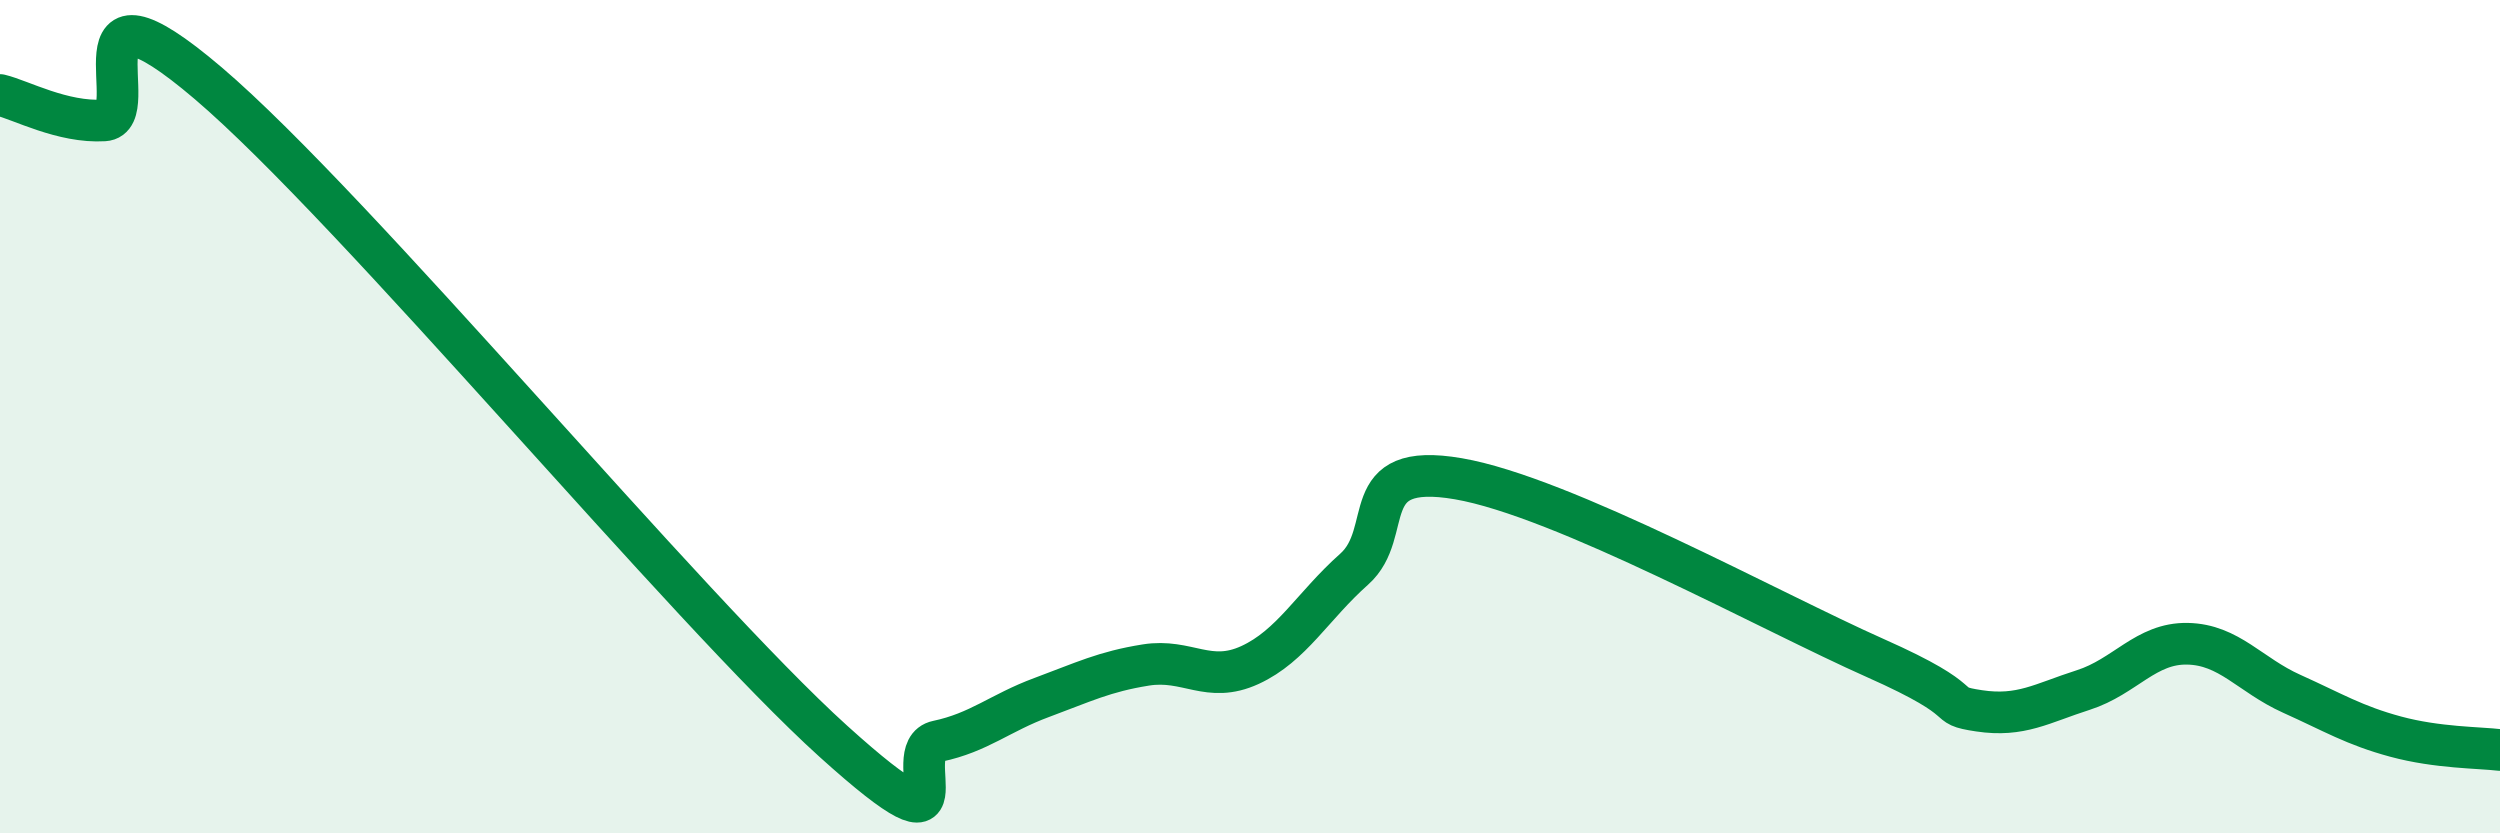 
    <svg width="60" height="20" viewBox="0 0 60 20" xmlns="http://www.w3.org/2000/svg">
      <path
        d="M 0,2.28 C 0.5,2.4 1.5,2.95 2.5,2.89 C 3.5,2.83 1.5,-0.98 5,2 C 8.5,4.98 16.5,14.63 20,17.79 C 23.5,20.95 21.5,18 22.5,17.79 C 23.5,17.58 24,17.11 25,16.74 C 26,16.37 26.5,16.12 27.5,15.96 C 28.5,15.8 29,16.42 30,15.96 C 31,15.5 31.5,14.55 32.5,13.66 C 33.5,12.77 32.5,11.06 35,11.49 C 37.5,11.92 42.5,14.68 45,15.79 C 47.5,16.9 46.5,16.91 47.5,17.06 C 48.5,17.21 49,16.88 50,16.56 C 51,16.24 51.5,15.43 52.5,15.45 C 53.5,15.47 54,16.2 55,16.65 C 56,17.1 56.5,17.41 57.5,17.68 C 58.5,17.95 59.5,17.94 60,18L60 20L0 20Z"
        fill="#008740"
        opacity="0.1"
        stroke-linecap="round"
        stroke-linejoin="round"
      />
      <path
        d="M 0,2.28 C 0.5,2.4 1.5,2.95 2.5,2.89 C 3.5,2.83 1.5,-0.98 5,2 C 8.5,4.98 16.5,14.63 20,17.79 C 23.5,20.95 21.5,18 22.5,17.79 C 23.5,17.58 24,17.11 25,16.74 C 26,16.37 26.5,16.12 27.5,15.96 C 28.5,15.8 29,16.42 30,15.96 C 31,15.5 31.5,14.55 32.5,13.66 C 33.5,12.77 32.5,11.06 35,11.49 C 37.5,11.92 42.5,14.68 45,15.79 C 47.5,16.9 46.5,16.91 47.5,17.06 C 48.5,17.21 49,16.88 50,16.56 C 51,16.24 51.5,15.43 52.5,15.45 C 53.5,15.47 54,16.2 55,16.65 C 56,17.1 56.5,17.41 57.5,17.68 C 58.5,17.95 59.5,17.94 60,18"
        stroke="#008740"
        stroke-width="1"
        fill="none"
        stroke-linecap="round"
        stroke-linejoin="round"
      />
    </svg>
  